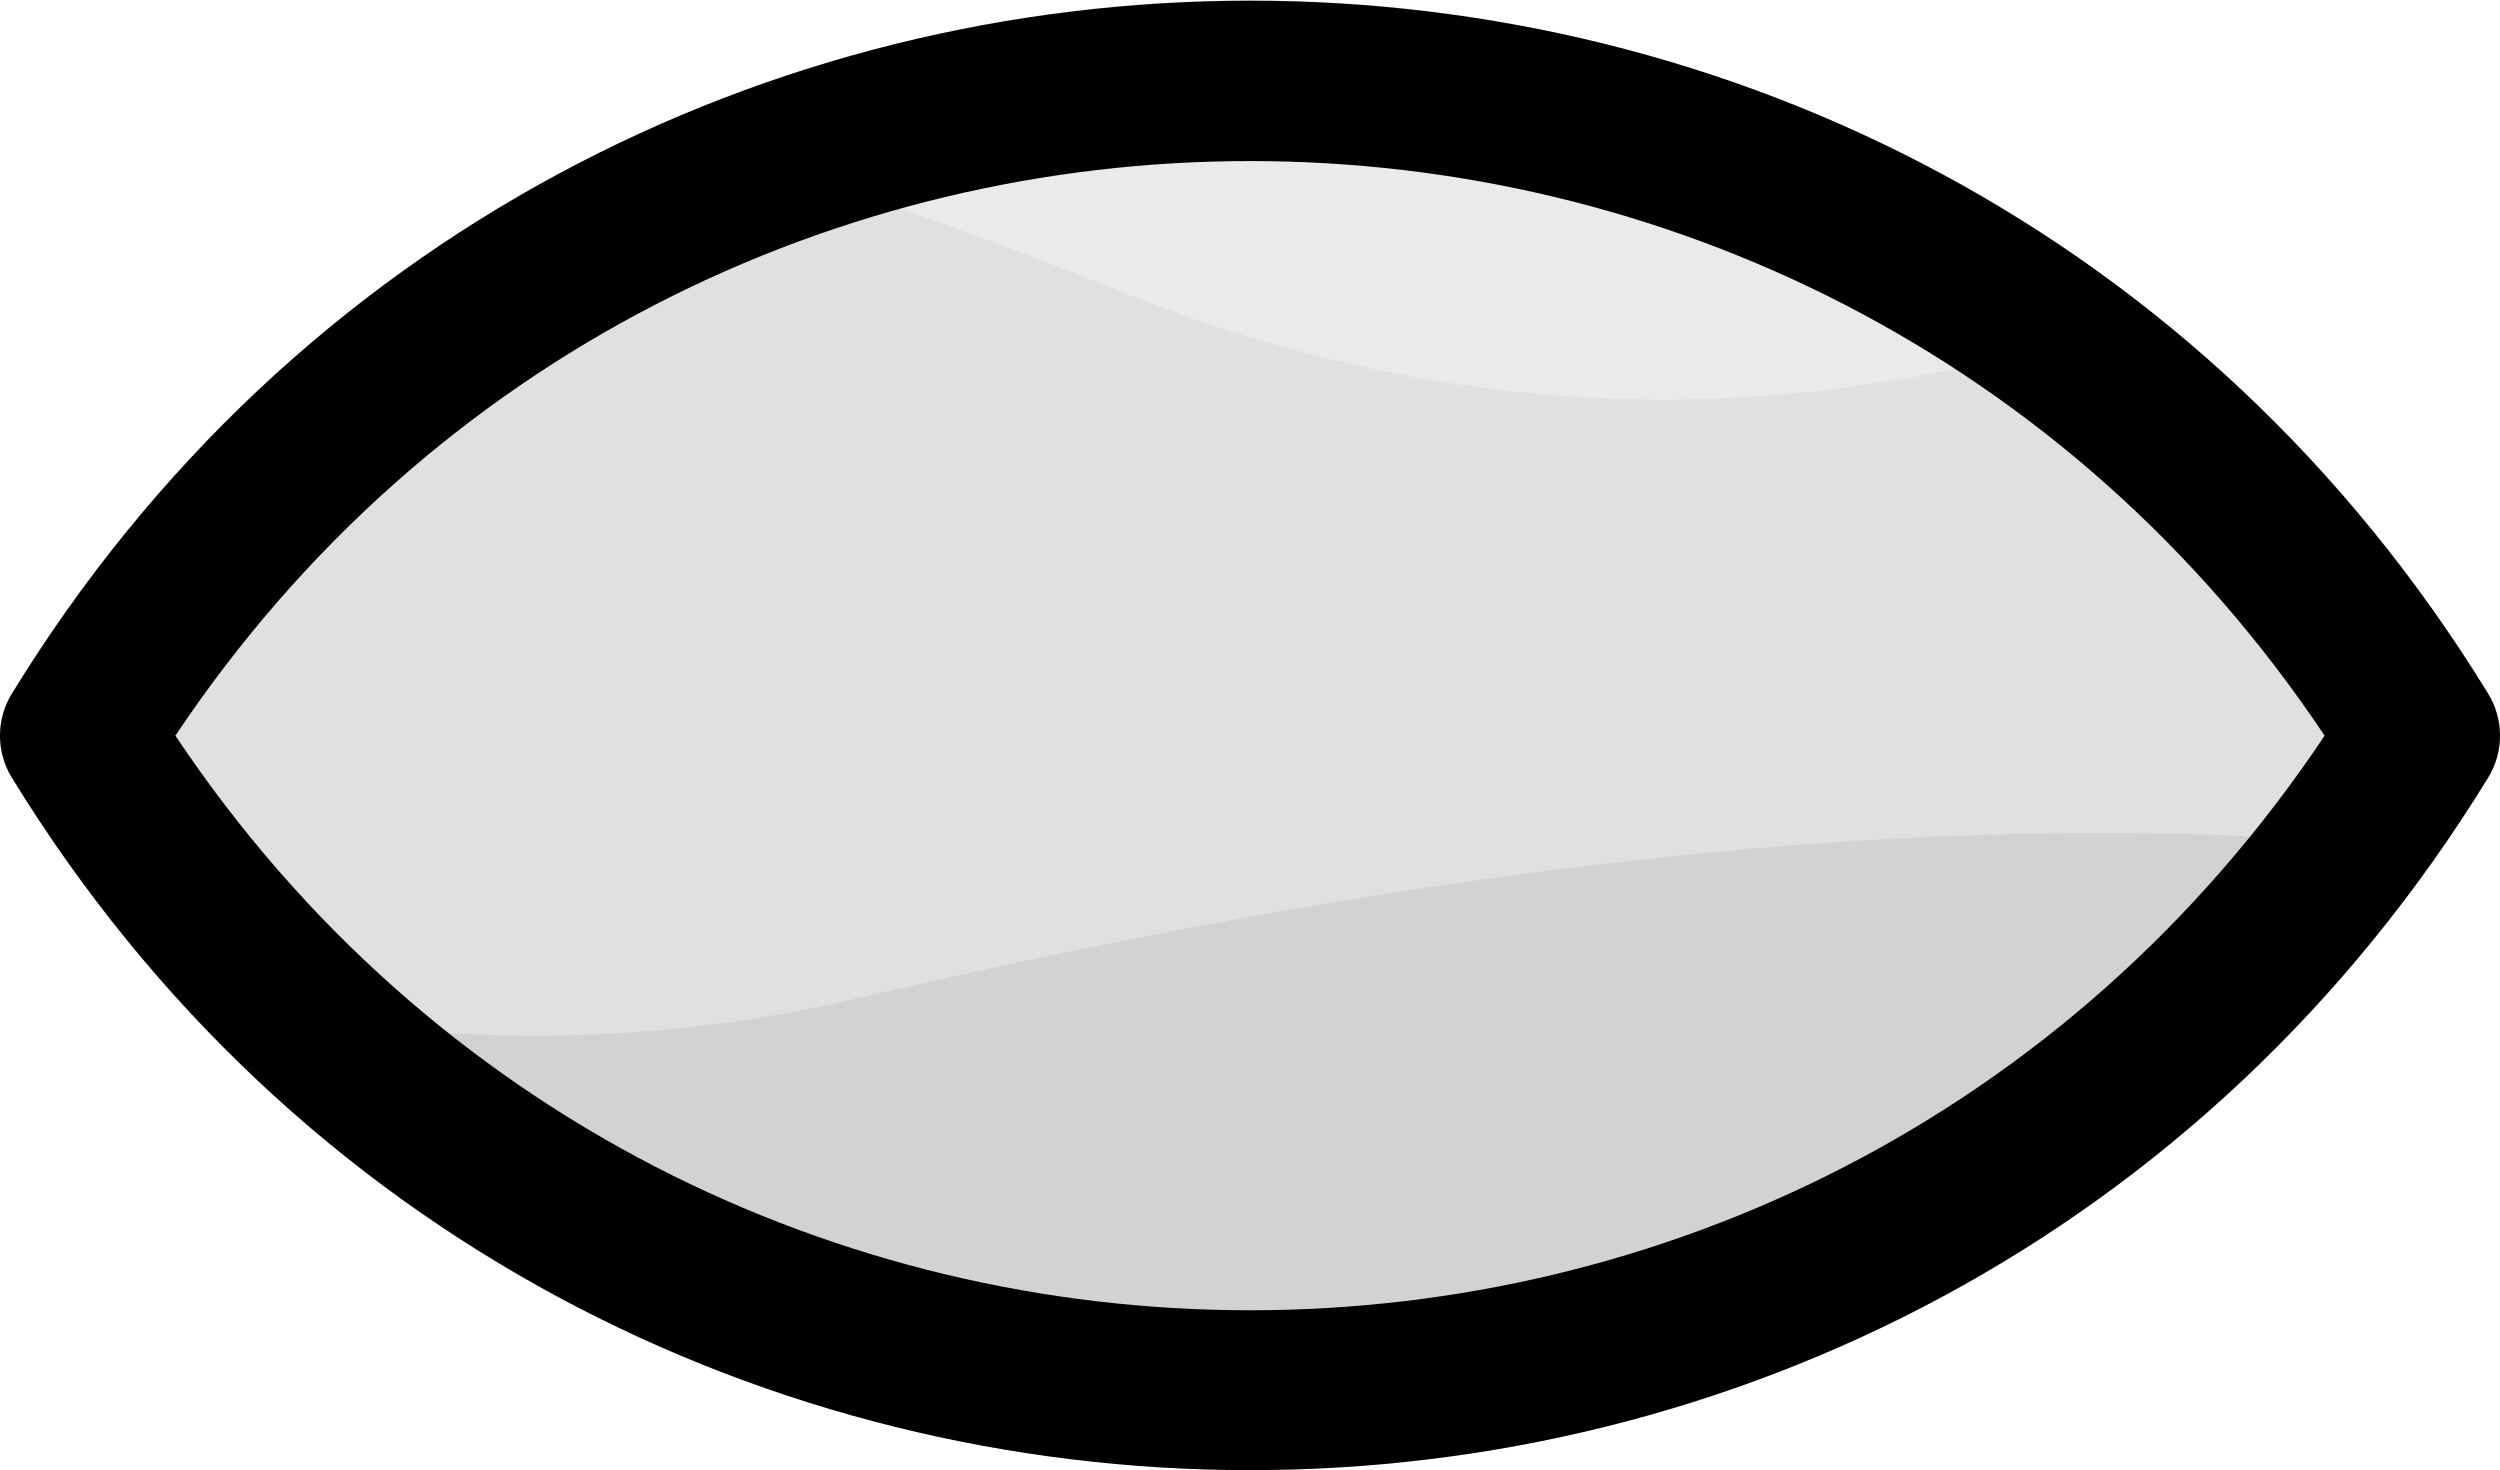 <?xml version="1.0" encoding="UTF-8"?> <!-- Creator: CorelDRAW 2018 (64-Bit) --> <svg xmlns="http://www.w3.org/2000/svg" xmlns:xlink="http://www.w3.org/1999/xlink" xml:space="preserve" width="1600px" height="941px" style="shape-rendering:geometricPrecision; text-rendering:geometricPrecision; image-rendering:optimizeQuality; fill-rule:evenodd; clip-rule:evenodd" viewBox="0 0 1600 940.75"> <defs> <style type="text/css"> <![CDATA[ .fil3 {fill:black} .fil0 {fill:#D3D1D1} .fil1 {fill:#E0E0E0} .fil2 {fill:#EAEAEA} ]]> </style> </defs> <g id="Слой_x0020_1">  <path class="fil0" d="M1592.43 443.87c-363.13,-591.88 -1222.33,-590.93 -1584.86,0 -10.09,16.46 -10.09,37.2 0,53.66 362.53,590.93 1222.27,590.99 1584.86,0 10.09,-16.46 10.09,-37.2 0,-53.66z"></path> <path class="fil1" d="M7.57 443.87c-10.09,16.46 -10.09,37.2 0,53.66 29.6,48.24 63.55,93.59 101.26,135.53 130.27,32.75 279.45,43.34 438.99,5.97 373.13,-87.41 716.74,-127.68 1013.73,-94.47 10.75,-15.35 21.06,-31.03 30.88,-47.03 10.1,-16.46 10.1,-37.2 0,-53.66 -362.54,-590.92 -1222.28,-591.01 -1584.86,0z"></path> <path class="fil2" d="M415.33 83.2c89.73,24.75 190.43,58.36 302.81,103.57 249.7,100.46 475.78,78.33 658.65,14 -278.67,-221.15 -651.49,-258.46 -961.46,-117.57z"></path> <path class="fil3" d="M1592.43 443.87c-363.13,-591.88 -1222.33,-590.93 -1584.86,0 -10.09,16.46 -10.09,37.2 0,53.66 362.53,590.93 1222.27,590.99 1584.86,0 10.09,-16.46 10.09,-37.2 0,-53.66zm-1480.19 26.83c327.66,-490.44 1048,-490.21 1375.52,0 -327.6,490.33 -1047.93,490.34 -1375.52,0z"></path> </g> </svg> 